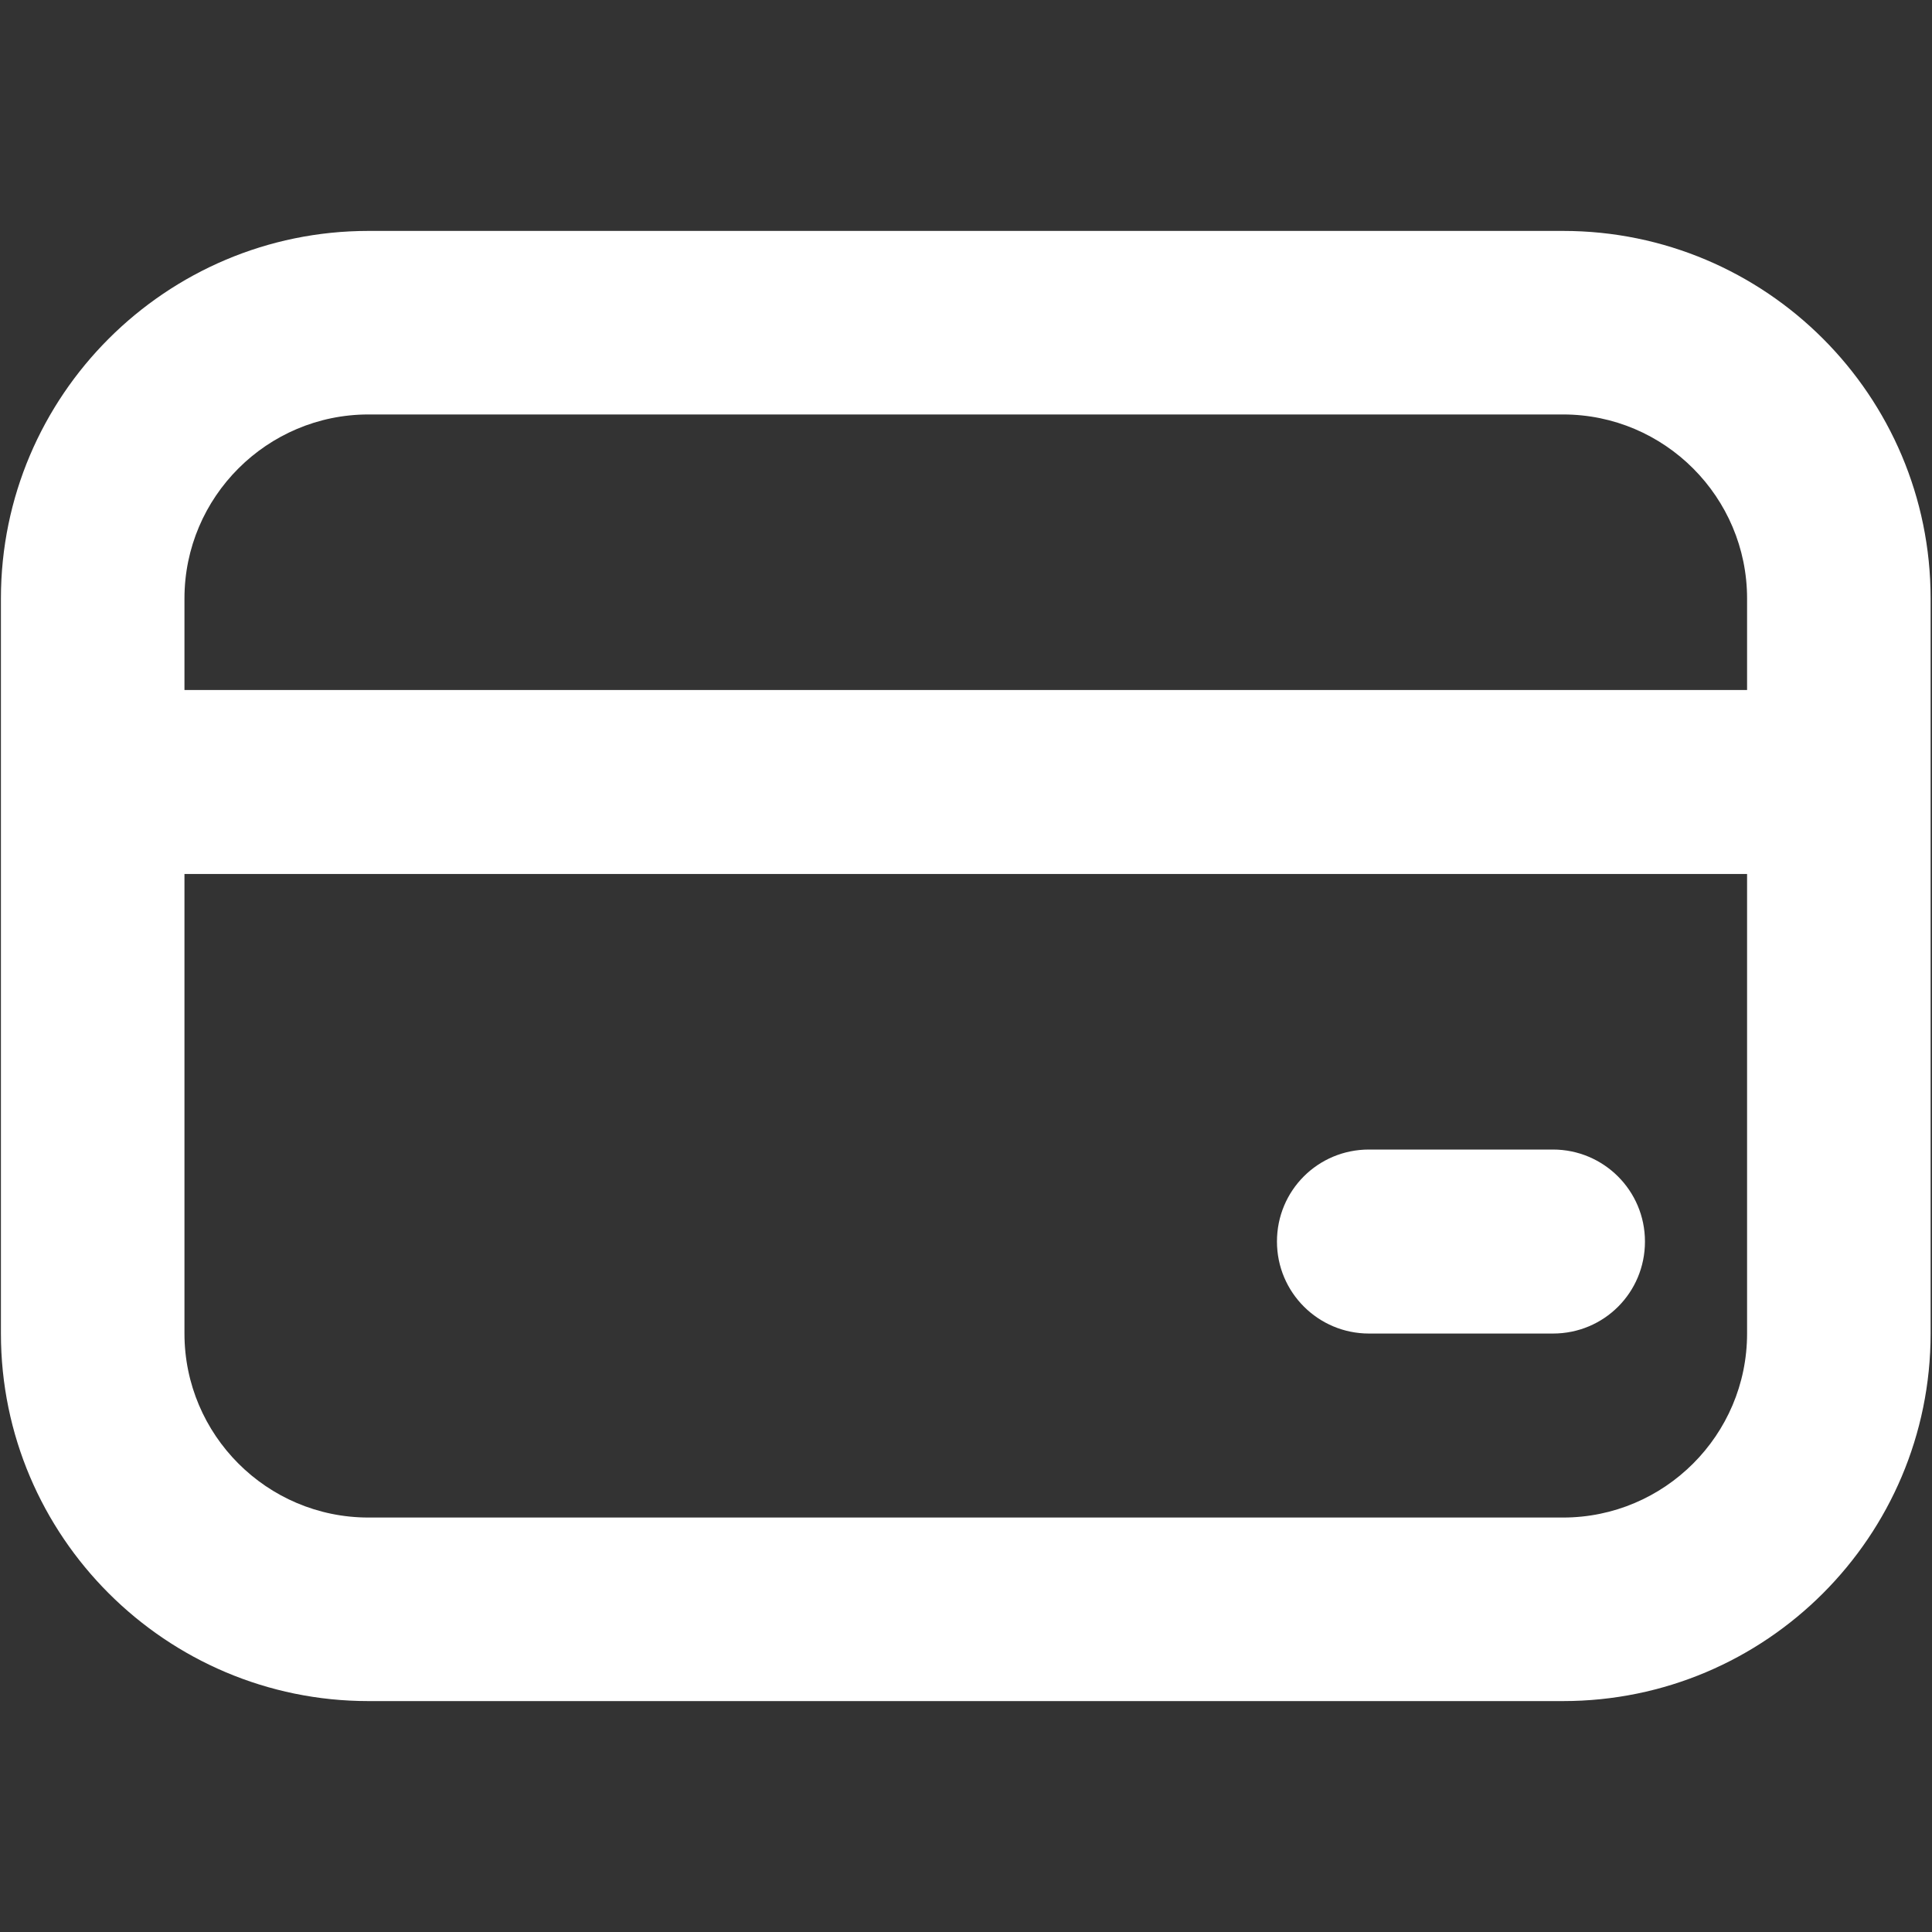<?xml version="1.0" encoding="UTF-8"?>
<svg id="Layer_1" xmlns="http://www.w3.org/2000/svg" version="1.1" viewBox="0 0 42 42">
  <rect x="0" y="0" width="42" height="42" fill="#333333" stroke="none"/>
  <!-- Generator: Adobe Illustrator 29.5.1, SVG Export Plug-In . SVG Version: 2.1.0 Build 141)  -->
  <defs>
    <style>
      .st0 {
        fill: #fff;
      }
    </style>
  </defs>
  <g id="icon">
    <path class="st0" d="M33.76,28.99h-4c-1.1,0-2-.89-2-2s.89-2,2-2h4c1.1,0,2,.89,2,2s-.89,2-2,2Z"/>
    <path class="st0" d="M37.98,19H4.02c-1.1,0-2-.89-2-2s.89-2,2-2h33.96c1.1,0,2,.89,2,2s-.89,2-2,2Z"/>
    <path class="st0" d="M33.99,36.98H8.01C3.61,36.98.02,33.4.02,28.99v-15.98C.02,8.6,3.61,5.02,8.01,5.02h25.97c4.41,0,7.99,3.58,7.99,7.99v15.98c0,4.41-3.58,7.99-7.99,7.99ZM8.01,9.01c-2.2,0-4,1.79-4,4v15.98c0,2.2,1.79,4,4,4h25.97c2.2,0,4-1.79,4-4v-15.98c0-2.2-1.79-4-4-4H8.01Z"/>
  </g>
</svg>